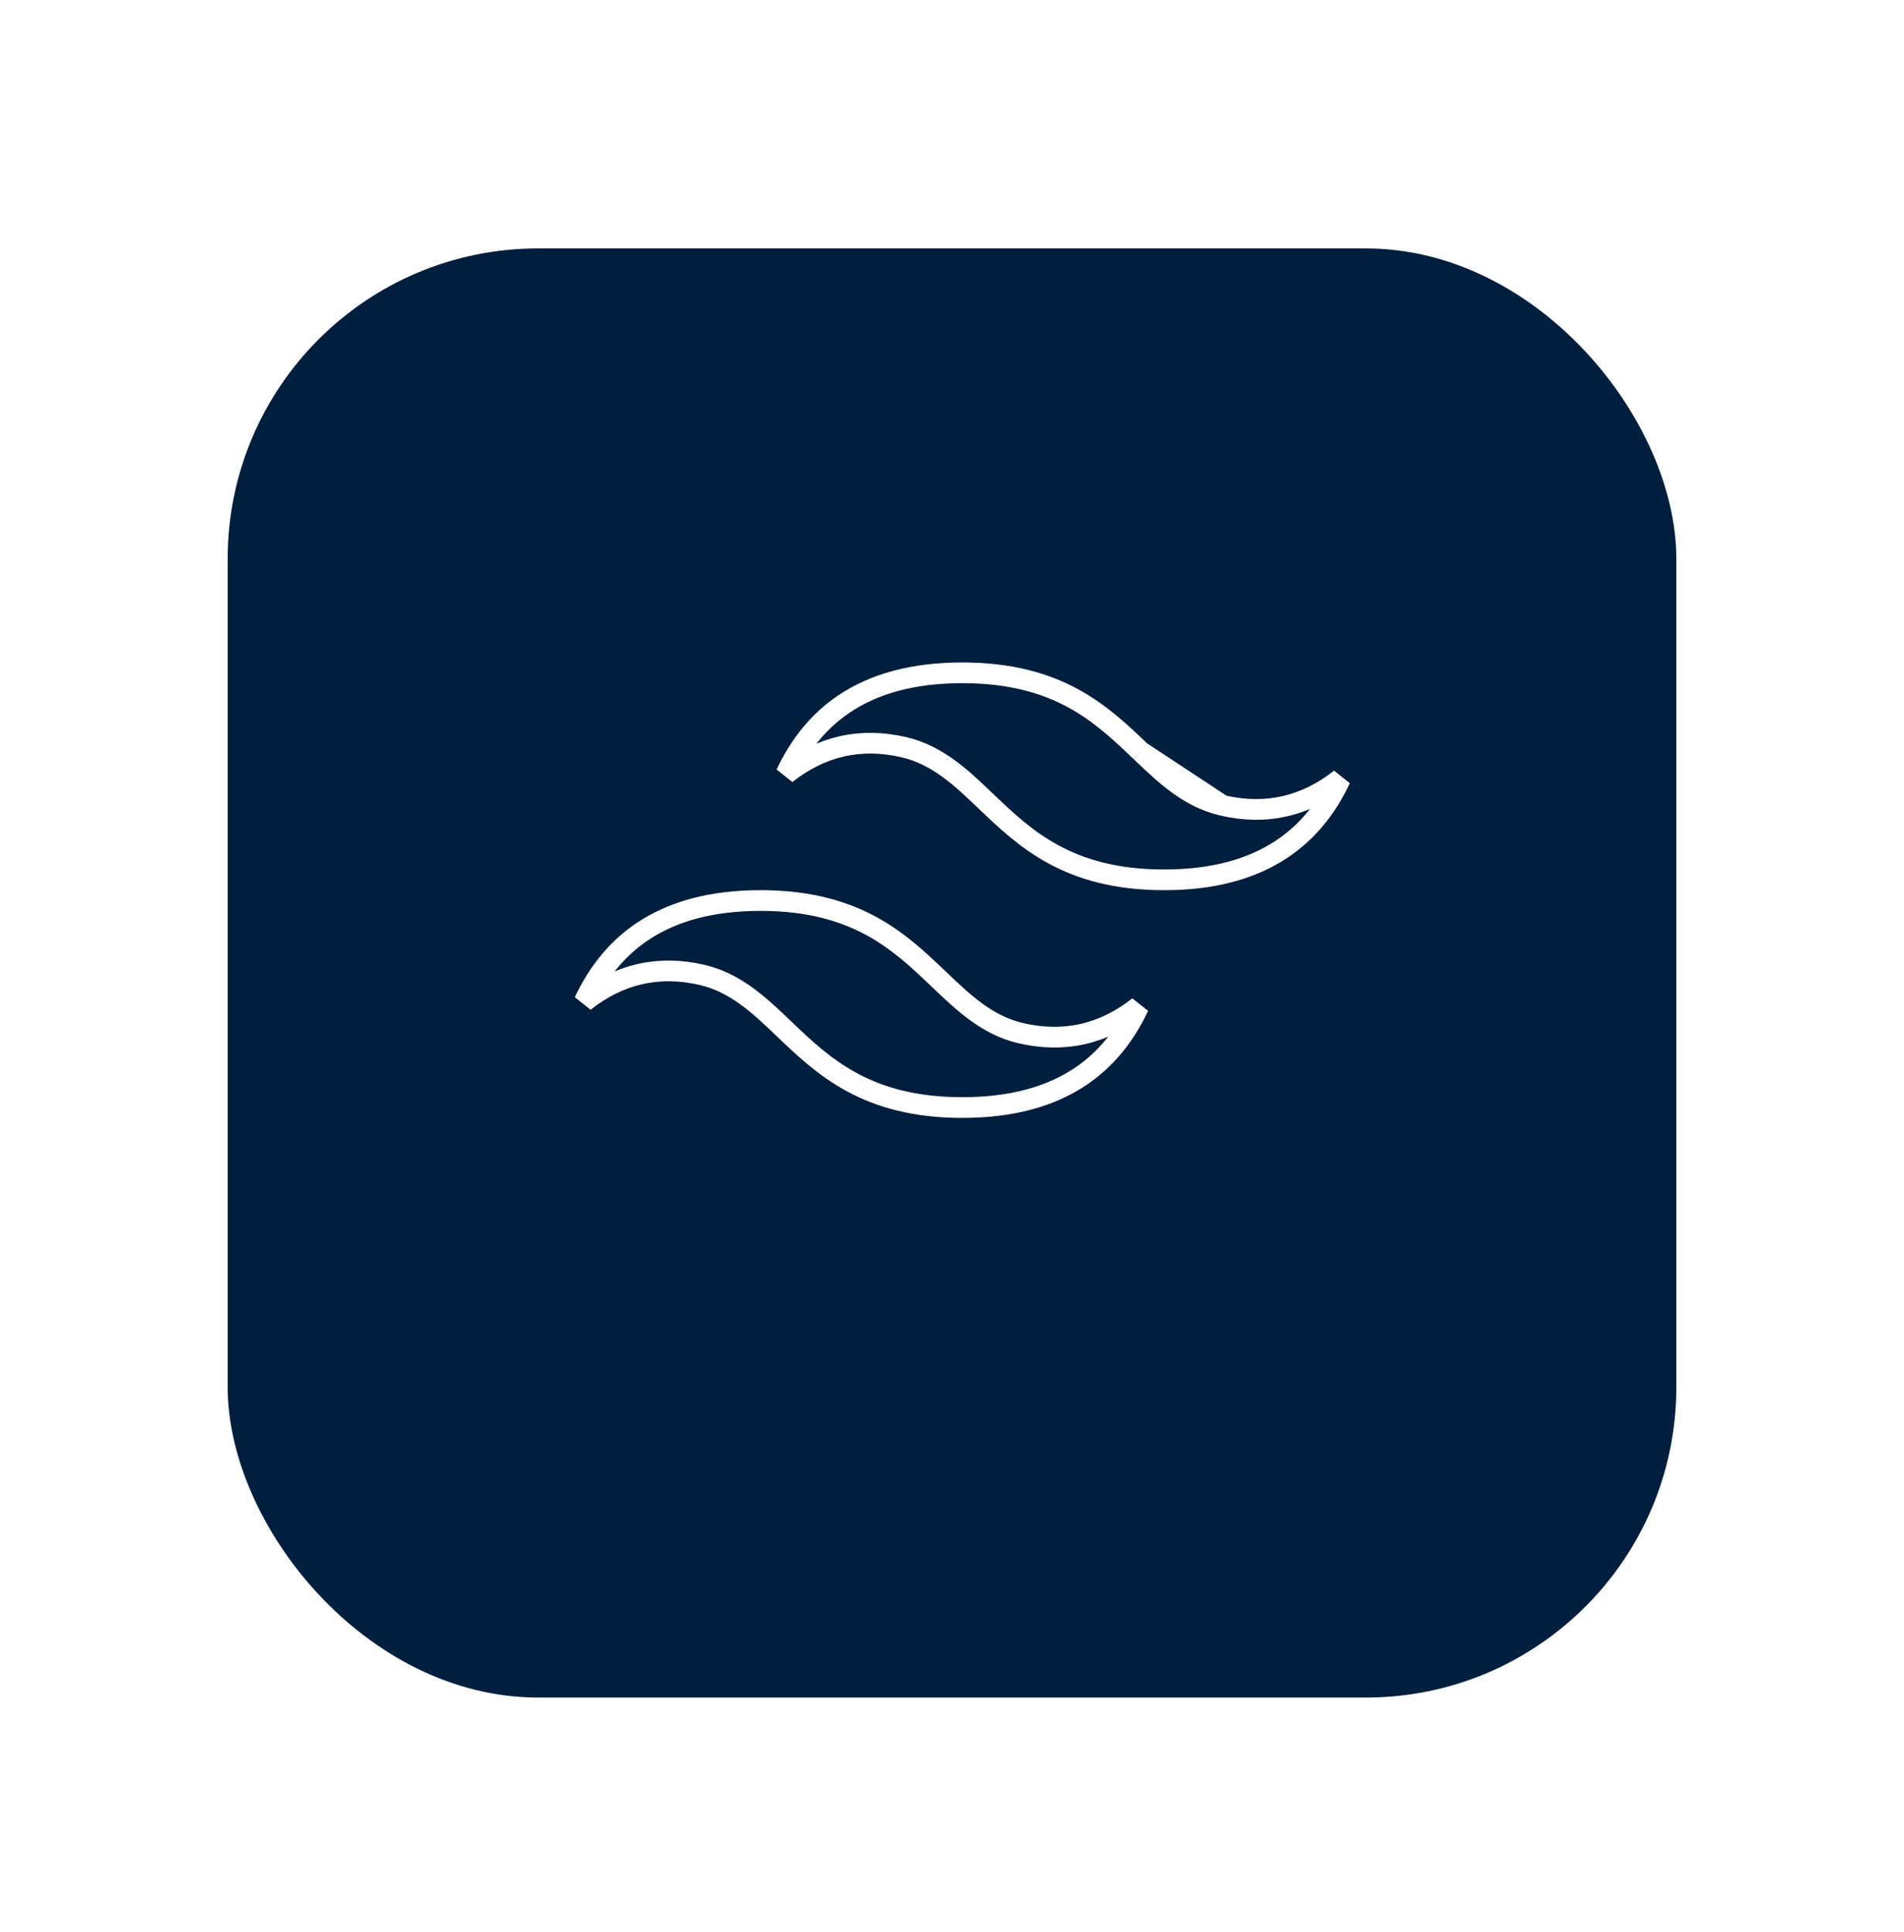 <svg width="69" height="70" viewBox="0 0 69 70" fill="none" xmlns="http://www.w3.org/2000/svg">
<g filter="url(#filter0_d_444_2366)">
<rect x="8.25" y="6" width="52.5" height="52.5" rx="11.25" fill="#001F3F"/>
</g>
<path d="M41.334 27.224L41.334 27.224C40.615 26.536 39.874 25.832 38.877 25.292C37.888 24.757 36.628 24.375 34.875 24.375C33.105 24.375 31.679 24.764 30.572 25.514C29.694 26.109 28.996 26.945 28.484 28.037C29.751 27.034 31.187 26.701 32.767 27.073M41.334 27.224L44.296 29.177C45.876 29.549 47.311 29.216 48.578 28.214C48.066 29.305 47.368 30.141 46.49 30.736C45.383 31.486 43.958 31.875 42.188 31.875C40.434 31.875 39.175 31.493 38.185 30.957C37.188 30.418 36.448 29.714 35.728 29.027C35.728 29.027 35.728 29.027 35.728 29.027L35.696 28.997C34.841 28.18 33.98 27.358 32.767 27.073M41.334 27.224L41.368 27.255M41.334 27.224L41.368 27.255M32.767 27.073L32.681 27.438L32.767 27.073ZM41.368 27.255C42.222 28.071 43.083 28.893 44.296 29.177L41.368 27.255ZM36.983 37.428L36.983 37.428C38.563 37.799 39.999 37.466 41.267 36.463C40.754 37.555 40.056 38.391 39.178 38.986C38.071 39.736 36.645 40.125 34.875 40.125C33.122 40.125 31.863 39.743 30.873 39.207C29.875 38.667 29.135 37.964 28.416 37.277C28.416 37.277 28.416 37.277 28.416 37.277L28.384 37.246C27.529 36.43 26.668 35.608 25.454 35.322C23.874 34.951 22.439 35.284 21.171 36.287C21.683 35.195 22.381 34.359 23.259 33.764C24.367 33.014 25.792 32.625 27.562 32.625C29.315 32.625 30.575 33.007 31.565 33.543C32.562 34.083 33.302 34.787 34.022 35.474C34.022 35.474 34.022 35.474 34.022 35.474L34.055 35.505C34.91 36.321 35.77 37.143 36.983 37.428Z" stroke="white" stroke-width="0.75"/>
<defs>
<filter id="filter0_d_444_2366" x="0" y="0.75" width="69" height="69" filterUnits="userSpaceOnUse" color-interpolation-filters="sRGB">
<feFlood flood-opacity="0" result="BackgroundImageFix"/>
<feColorMatrix in="SourceAlpha" type="matrix" values="0 0 0 0 0 0 0 0 0 0 0 0 0 0 0 0 0 0 127 0" result="hardAlpha"/>
<feOffset dy="3"/>
<feGaussianBlur stdDeviation="4.125"/>
<feColorMatrix type="matrix" values="0 0 0 0 0 0 0 0 0 0 0 0 0 0 0 0 0 0 0.06 0"/>
<feBlend mode="normal" in2="BackgroundImageFix" result="effect1_dropShadow_444_2366"/>
<feBlend mode="normal" in="SourceGraphic" in2="effect1_dropShadow_444_2366" result="shape"/>
</filter>
</defs>
</svg>

